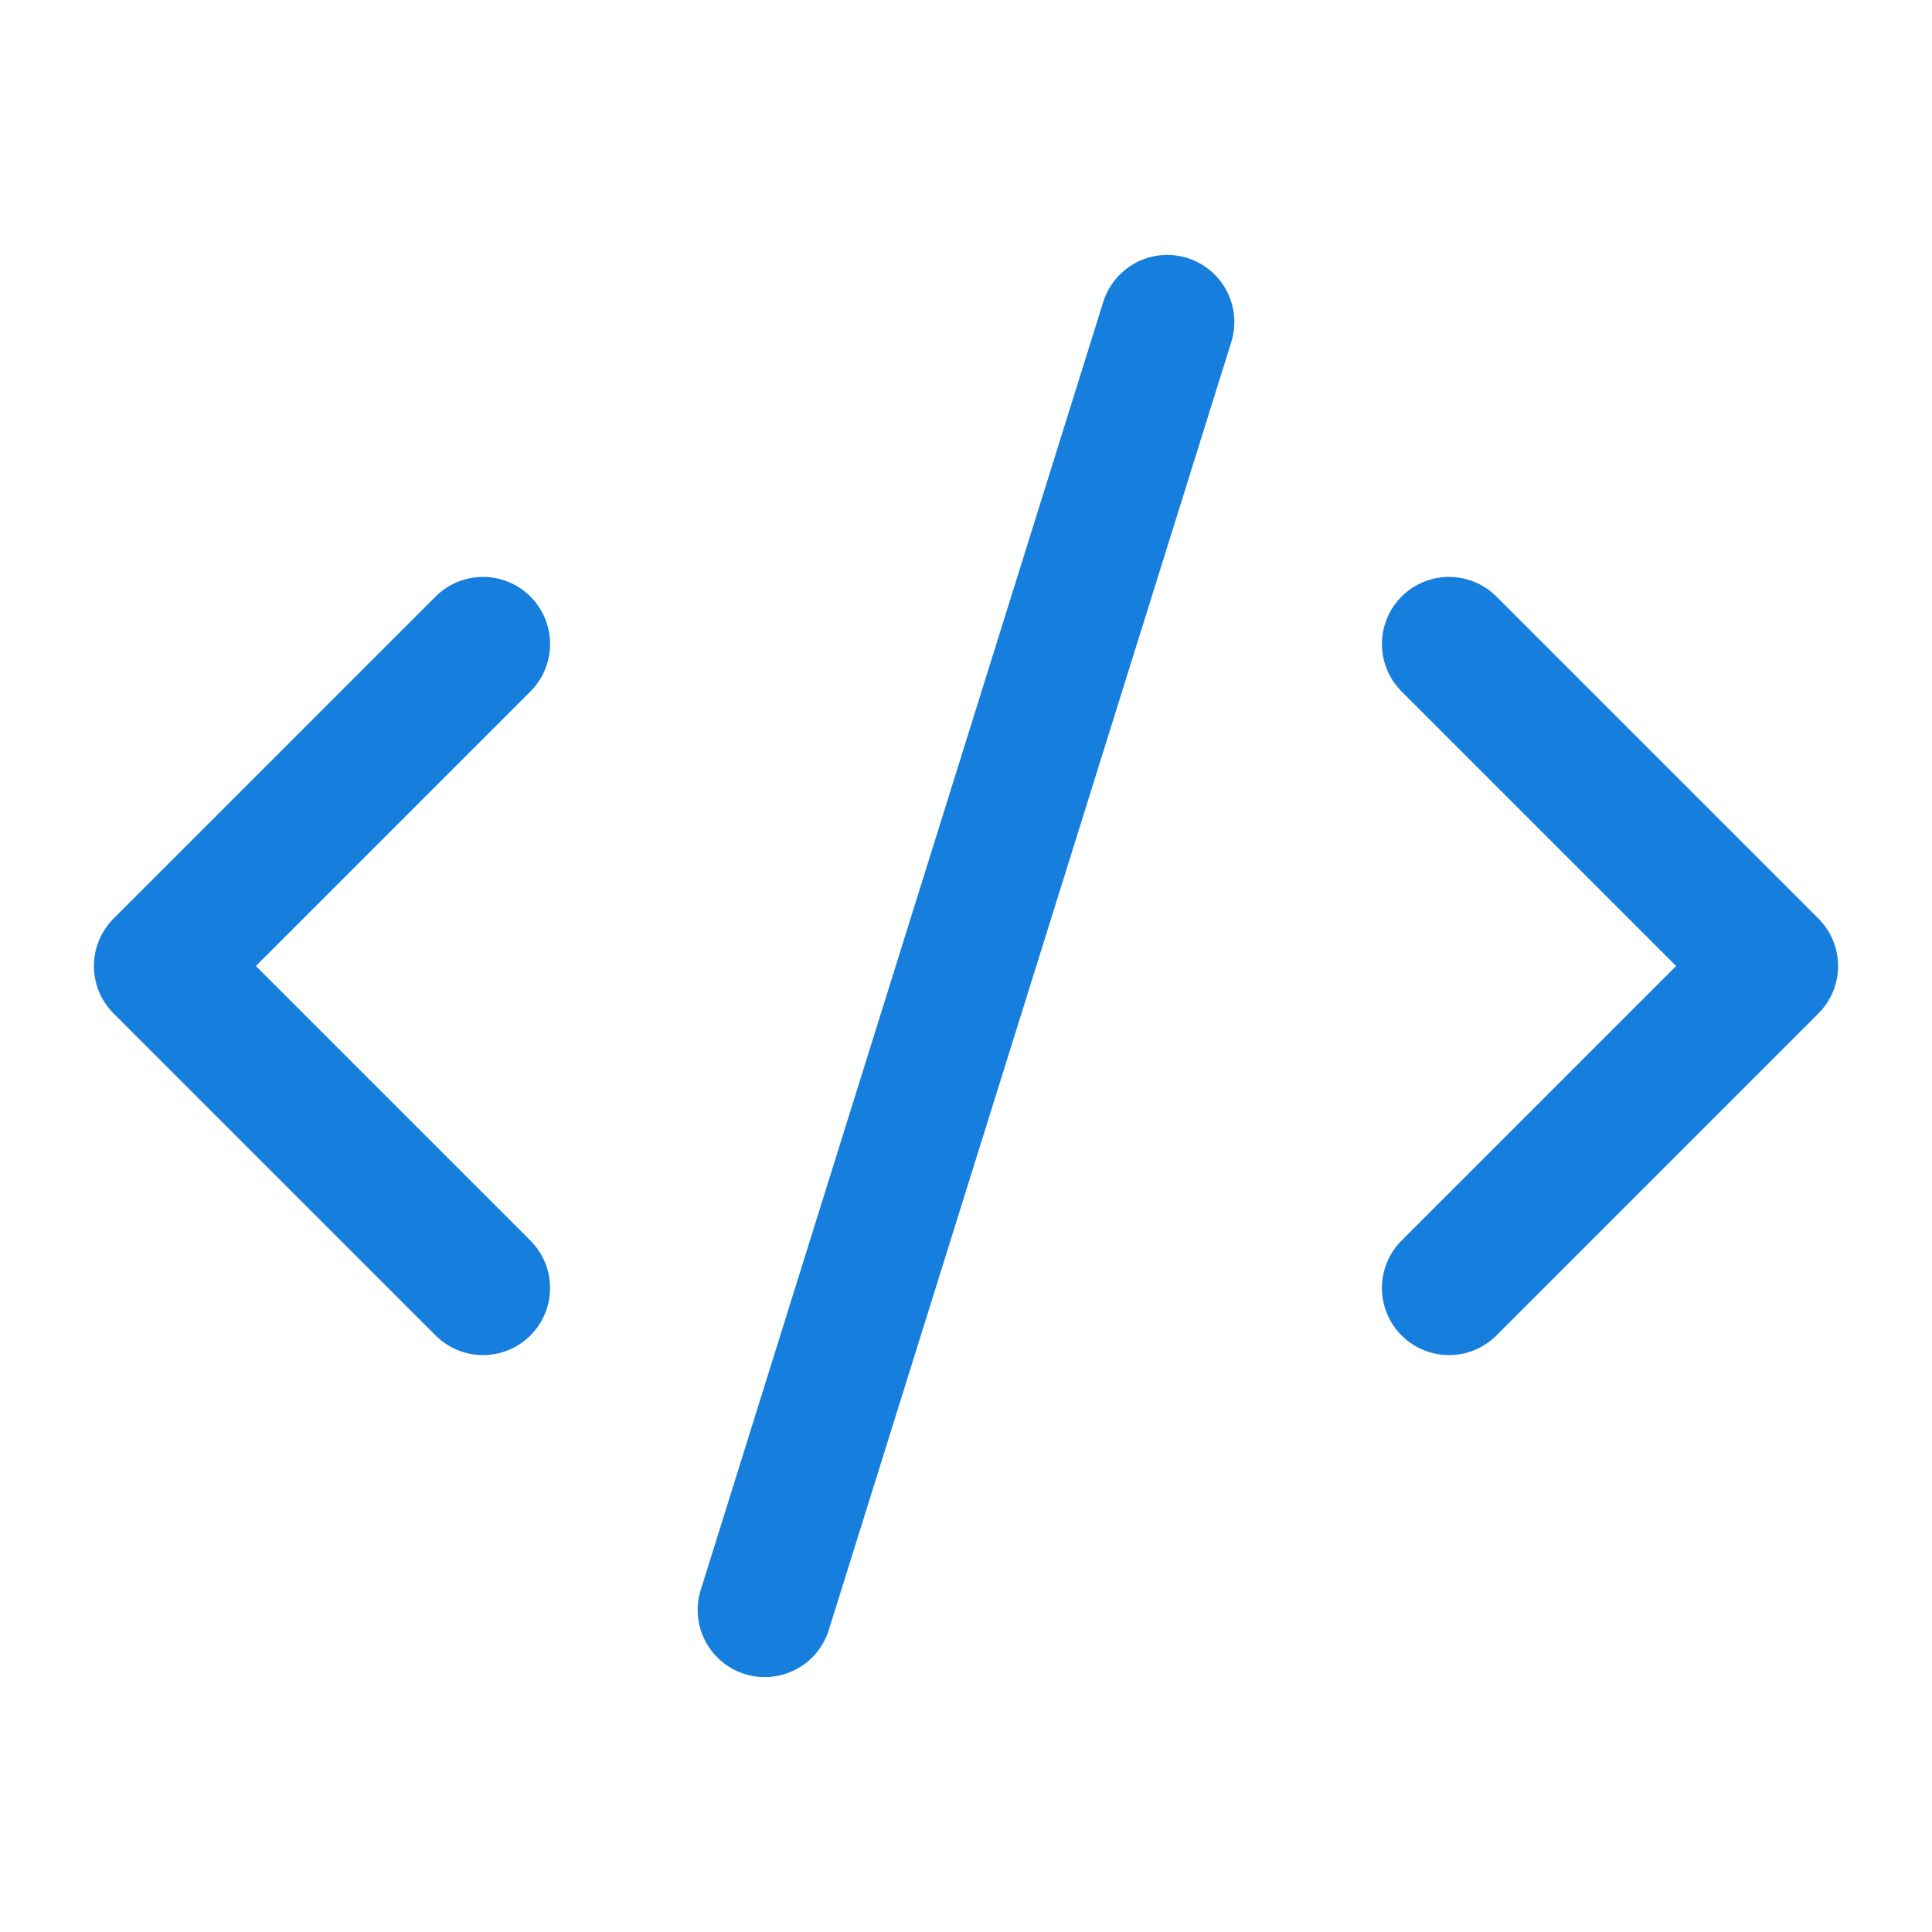 <svg width="72" height="72" viewBox="0 0 72 72" fill="none" xmlns="http://www.w3.org/2000/svg">
<path d="M54 48L66 36L54 24M18 24L6 36L18 48M43.5 12L28.5 60" stroke="#167EDD" stroke-width="5" stroke-linecap="round" stroke-linejoin="round"/>
</svg>
